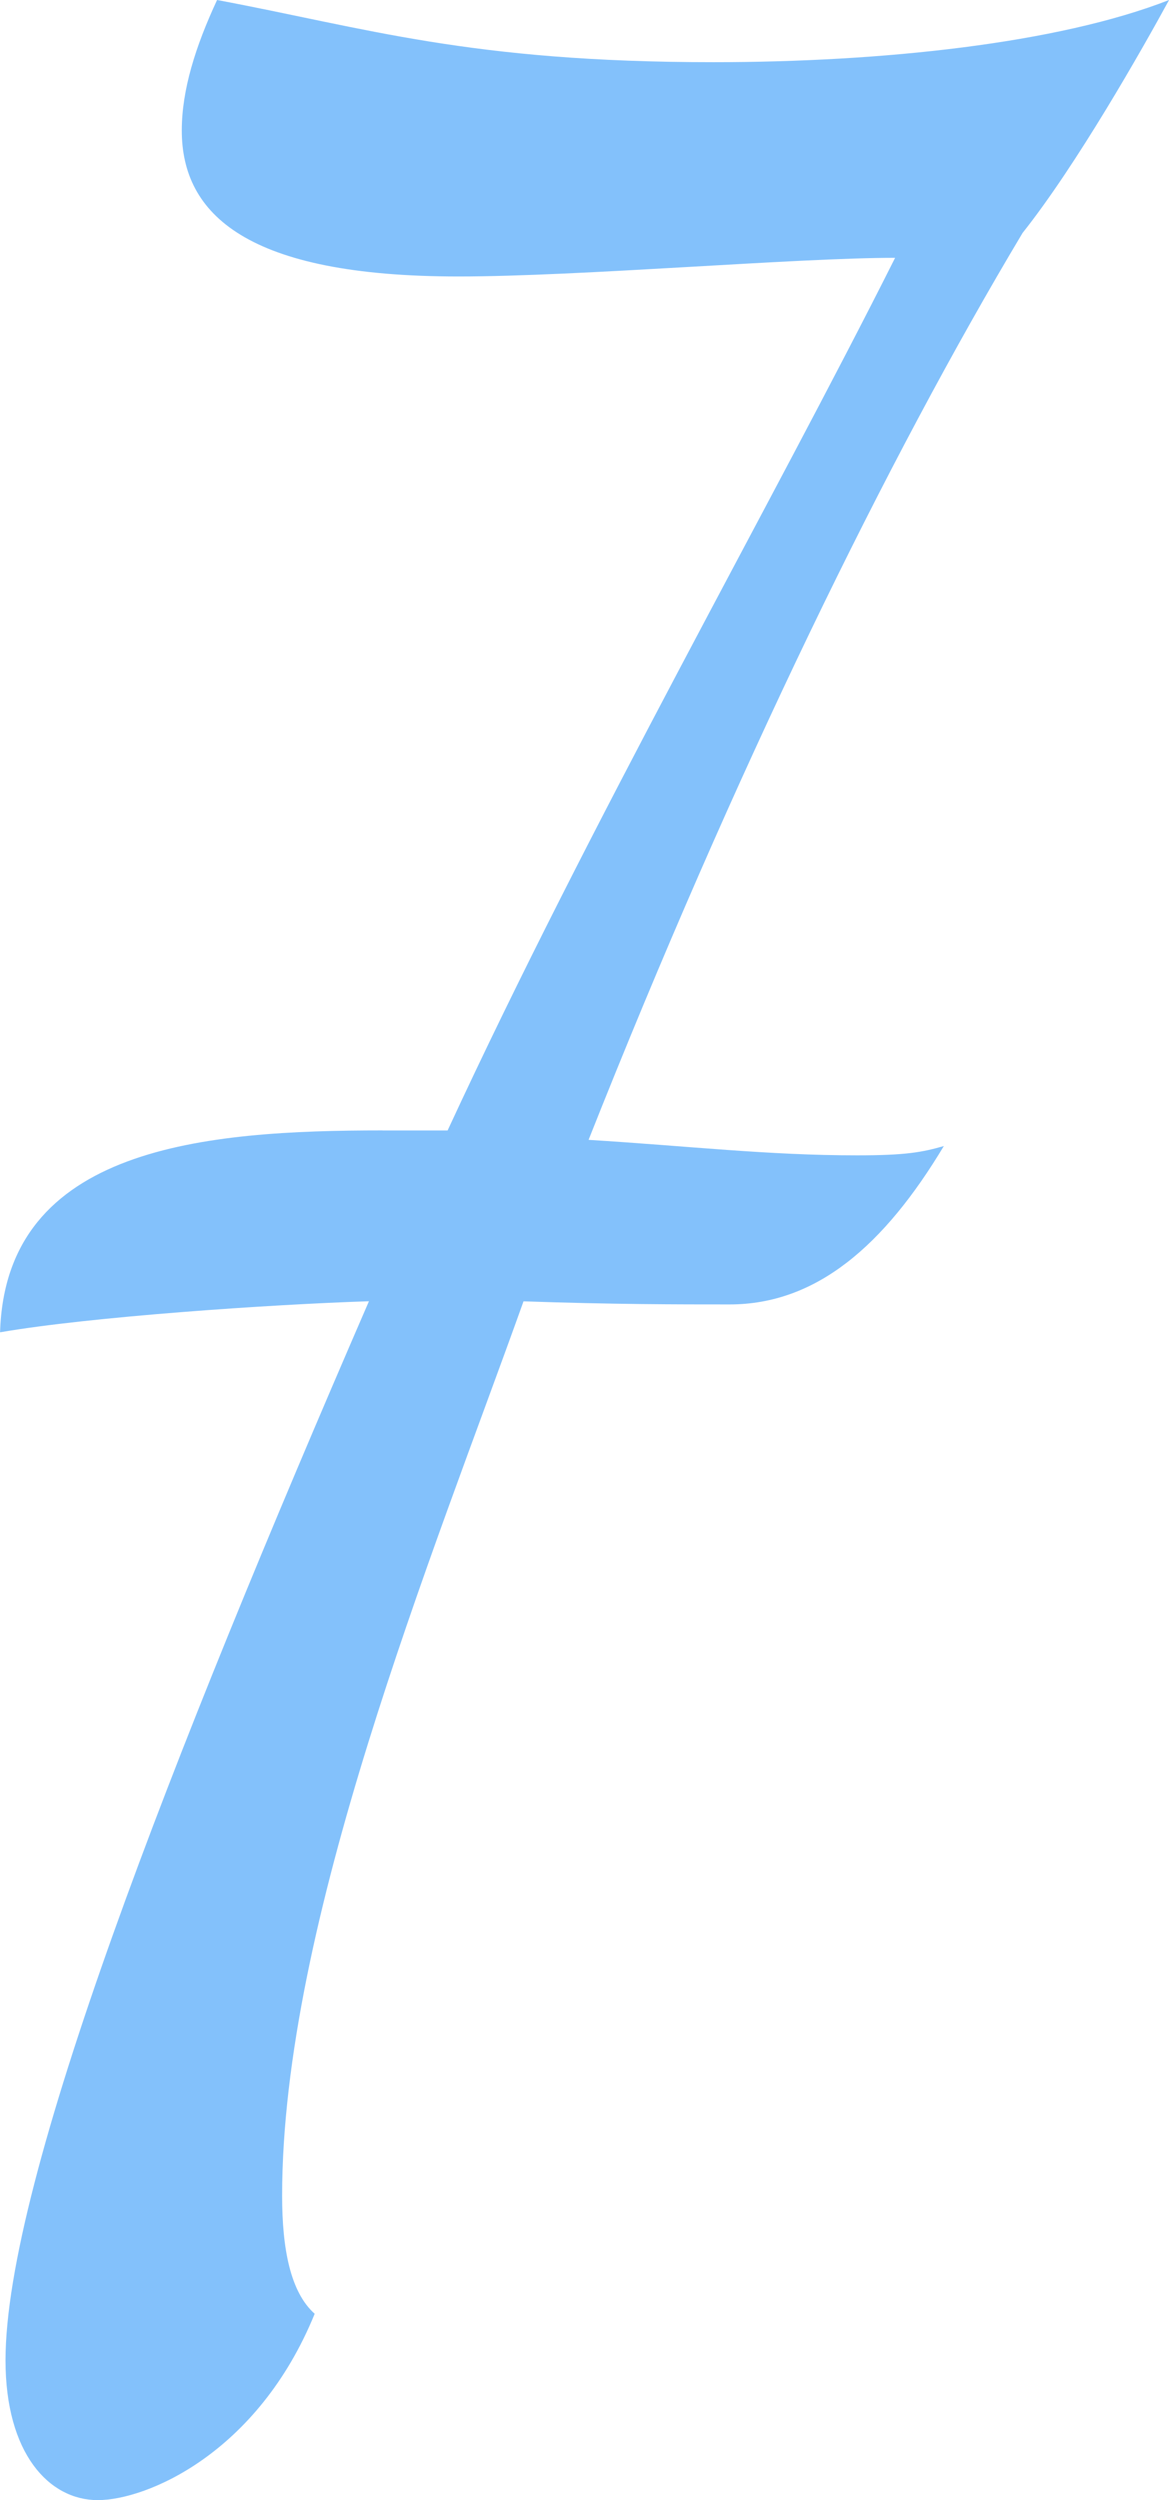 <?xml version="1.0" encoding="UTF-8"?>
<svg id="_レイヤー_2" data-name="レイヤー 2" xmlns="http://www.w3.org/2000/svg" width="15.472" height="33.087" viewBox="0 0 15.472 33.087">
  <defs>
    <style>
      .cls-1 {
        fill: #83c1fb;
      }
    </style>
  </defs>
  <g id="_レイヤー_3" data-name="レイヤー 3">
    <path class="cls-1" d="M5.062,14.961h.862c1.902-4.11,4.272-8.261,5.923-11.549-1.328,0-4.165.247-5.779.247-2.801,0-3.662-.822-3.662-1.932,0-.535.18-1.11.467-1.727,1.974.37,3.339.823,6.569.823,2.226,0,4.559-.247,6.031-.823-.359.658-1.221,2.179-1.939,3.083-1.795,3.001-3.805,7.111-5.744,12.002,1.329.082,2.37.205,3.554.205.646,0,.861-.041,1.148-.123-.789,1.315-1.686,2.096-2.835,2.096-.682,0-1.544,0-2.728-.041-1.22,3.411-3.195,8.22-3.195,11.837,0,.699.108,1.274.431,1.562-.754,1.849-2.226,2.466-2.871,2.466s-1.221-.617-1.221-1.85c0-2.384,2.19-7.974,4.81-14.016-1.293.041-3.697.205-4.882.411.072-2.466,2.728-2.672,5.062-2.672Z"/>
  </g>
</svg>